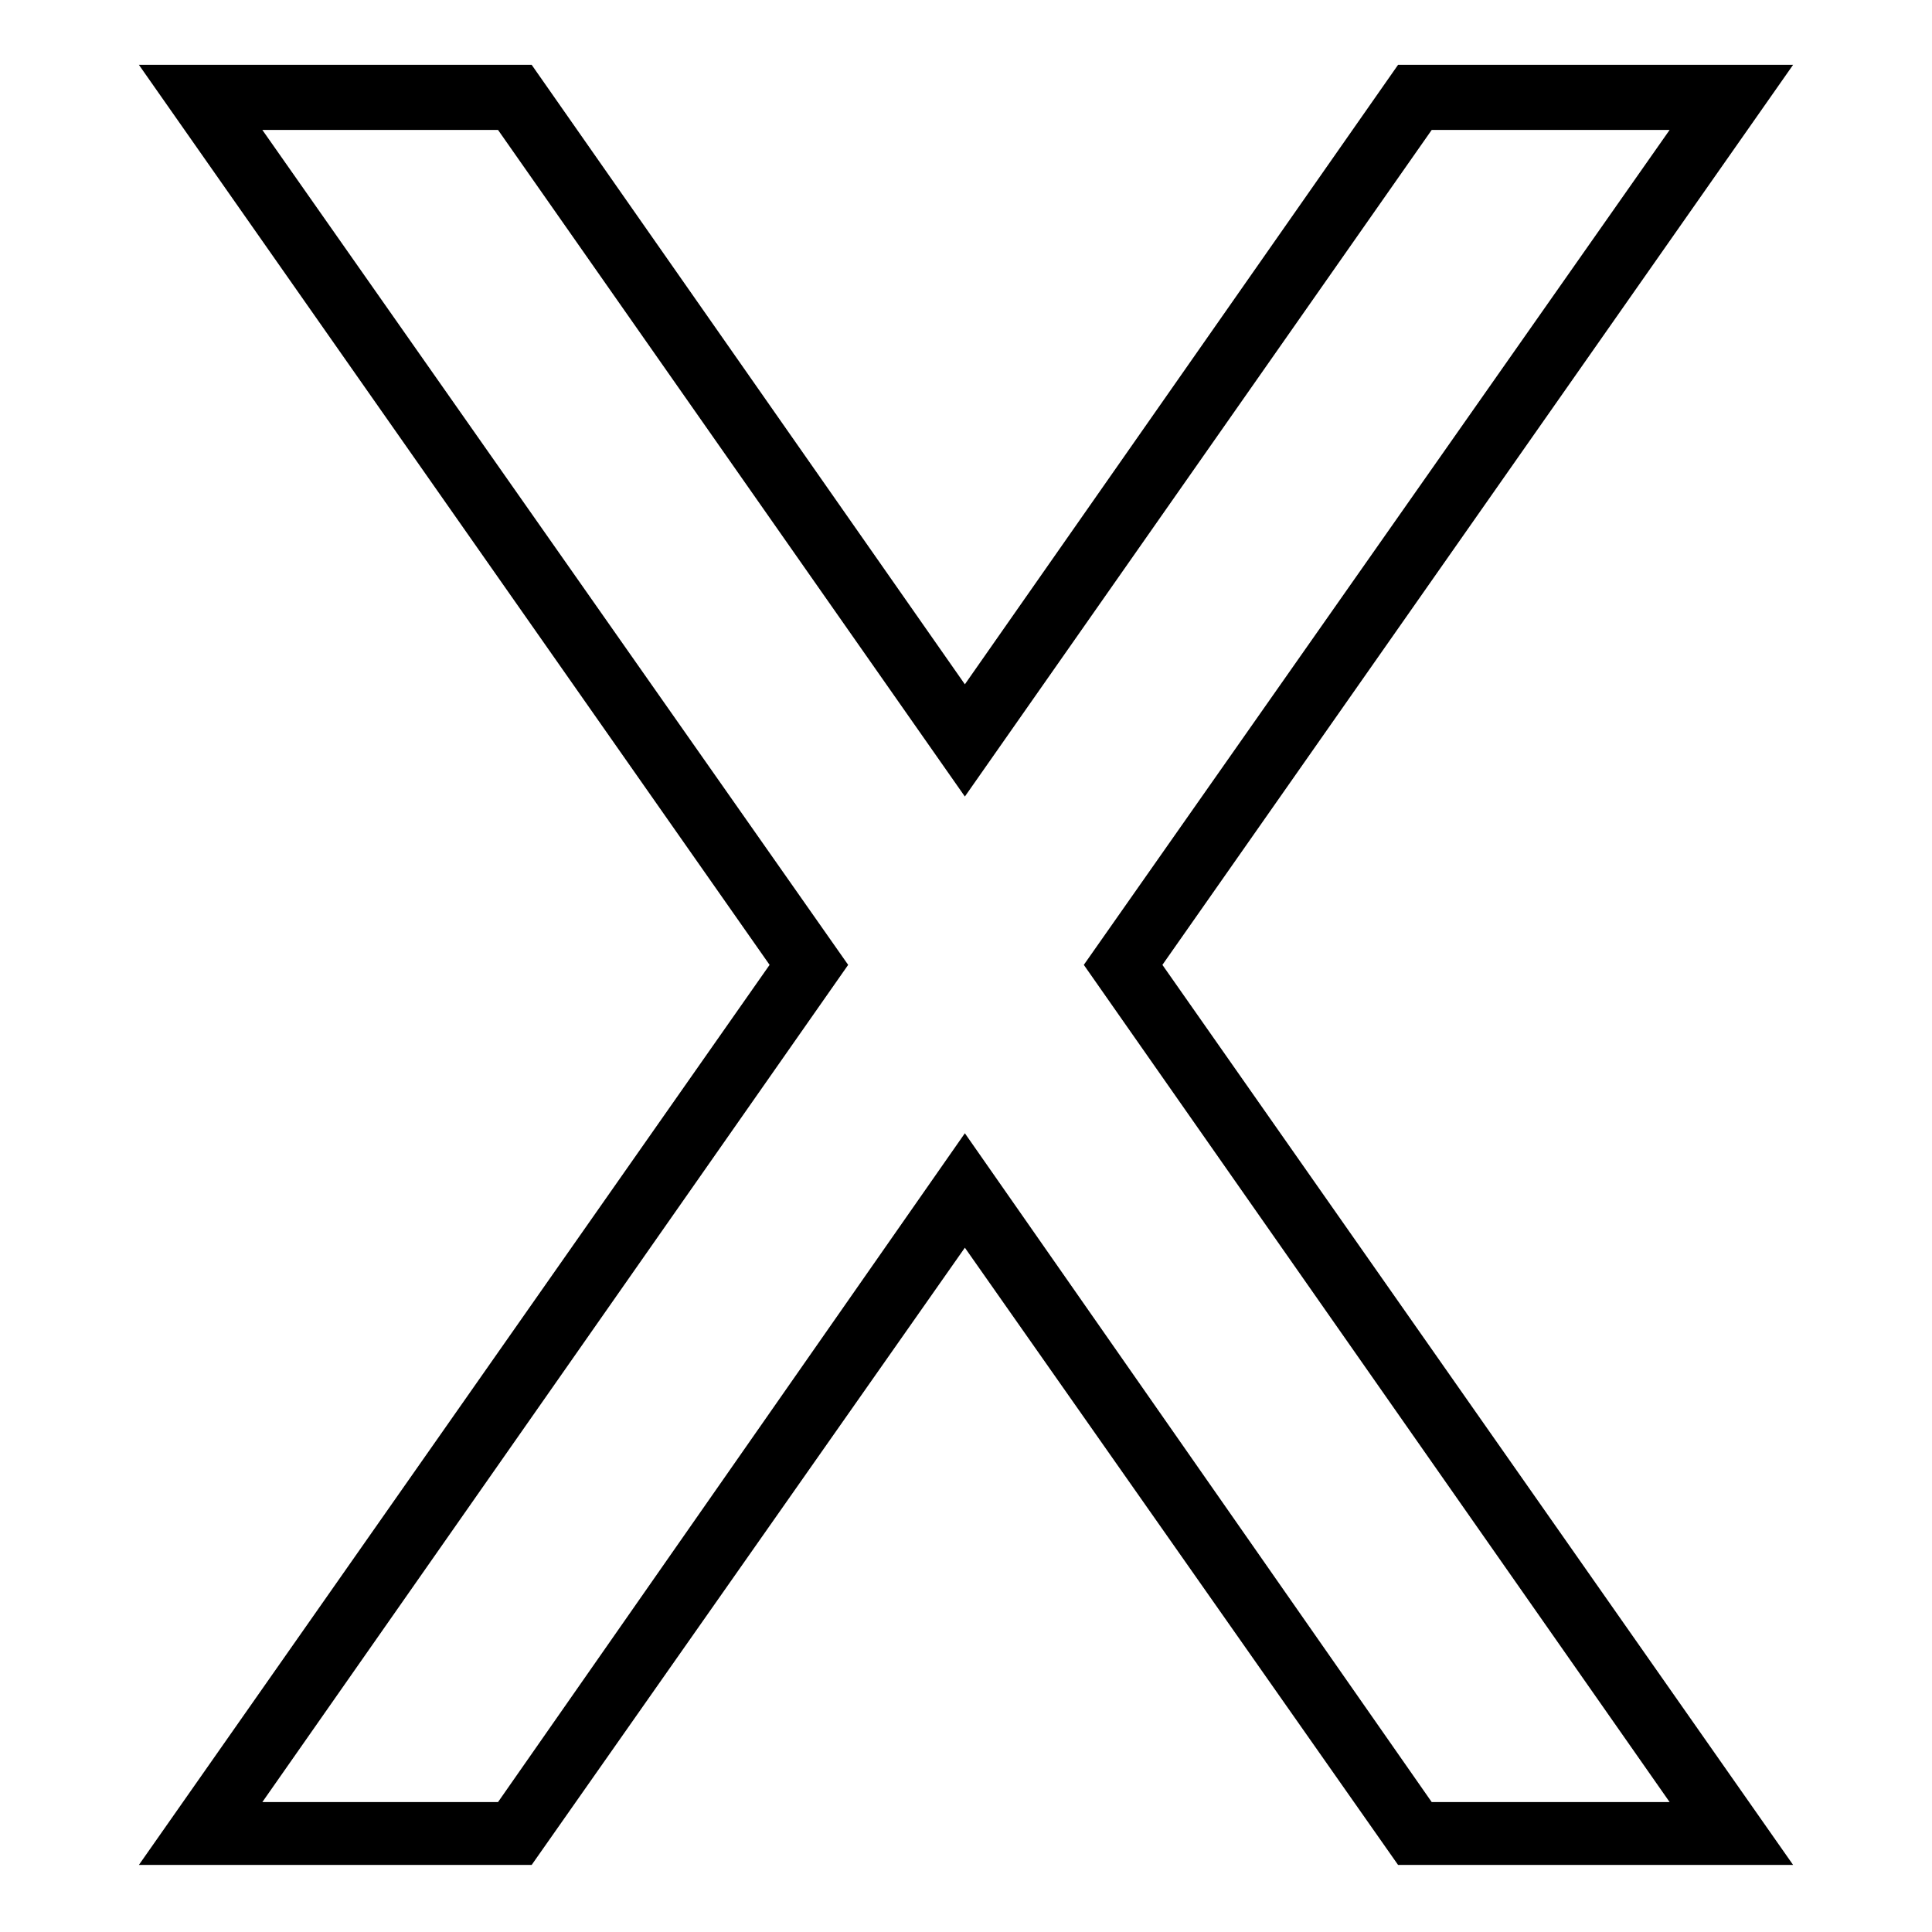 <?xml version="1.0" encoding="UTF-8"?>
<!-- Uploaded to: SVG Repo, www.svgrepo.com, Generator: SVG Repo Mixer Tools -->
<svg fill="#000000" width="800px" height="800px" version="1.1" viewBox="144 144 512 512" xmlns="http://www.w3.org/2000/svg">
 <path d="m399.7 325.35 114.8-164.17h104.69l-167.14 238.52 167.14 238.52h-104.69l-114.8-163.57-114.8 163.57h-104.09l167.14-238.52-167.14-238.52h104.09zm-123.72-146.92 123.72 176.66 123.72-176.66h63.051l-155.25 221.27 155.25 221.87h-63.051l-123.72-177.25-123.72 177.25h-62.457l155.25-221.87-155.25-221.27z" fill-rule="evenodd"/>
</svg>
